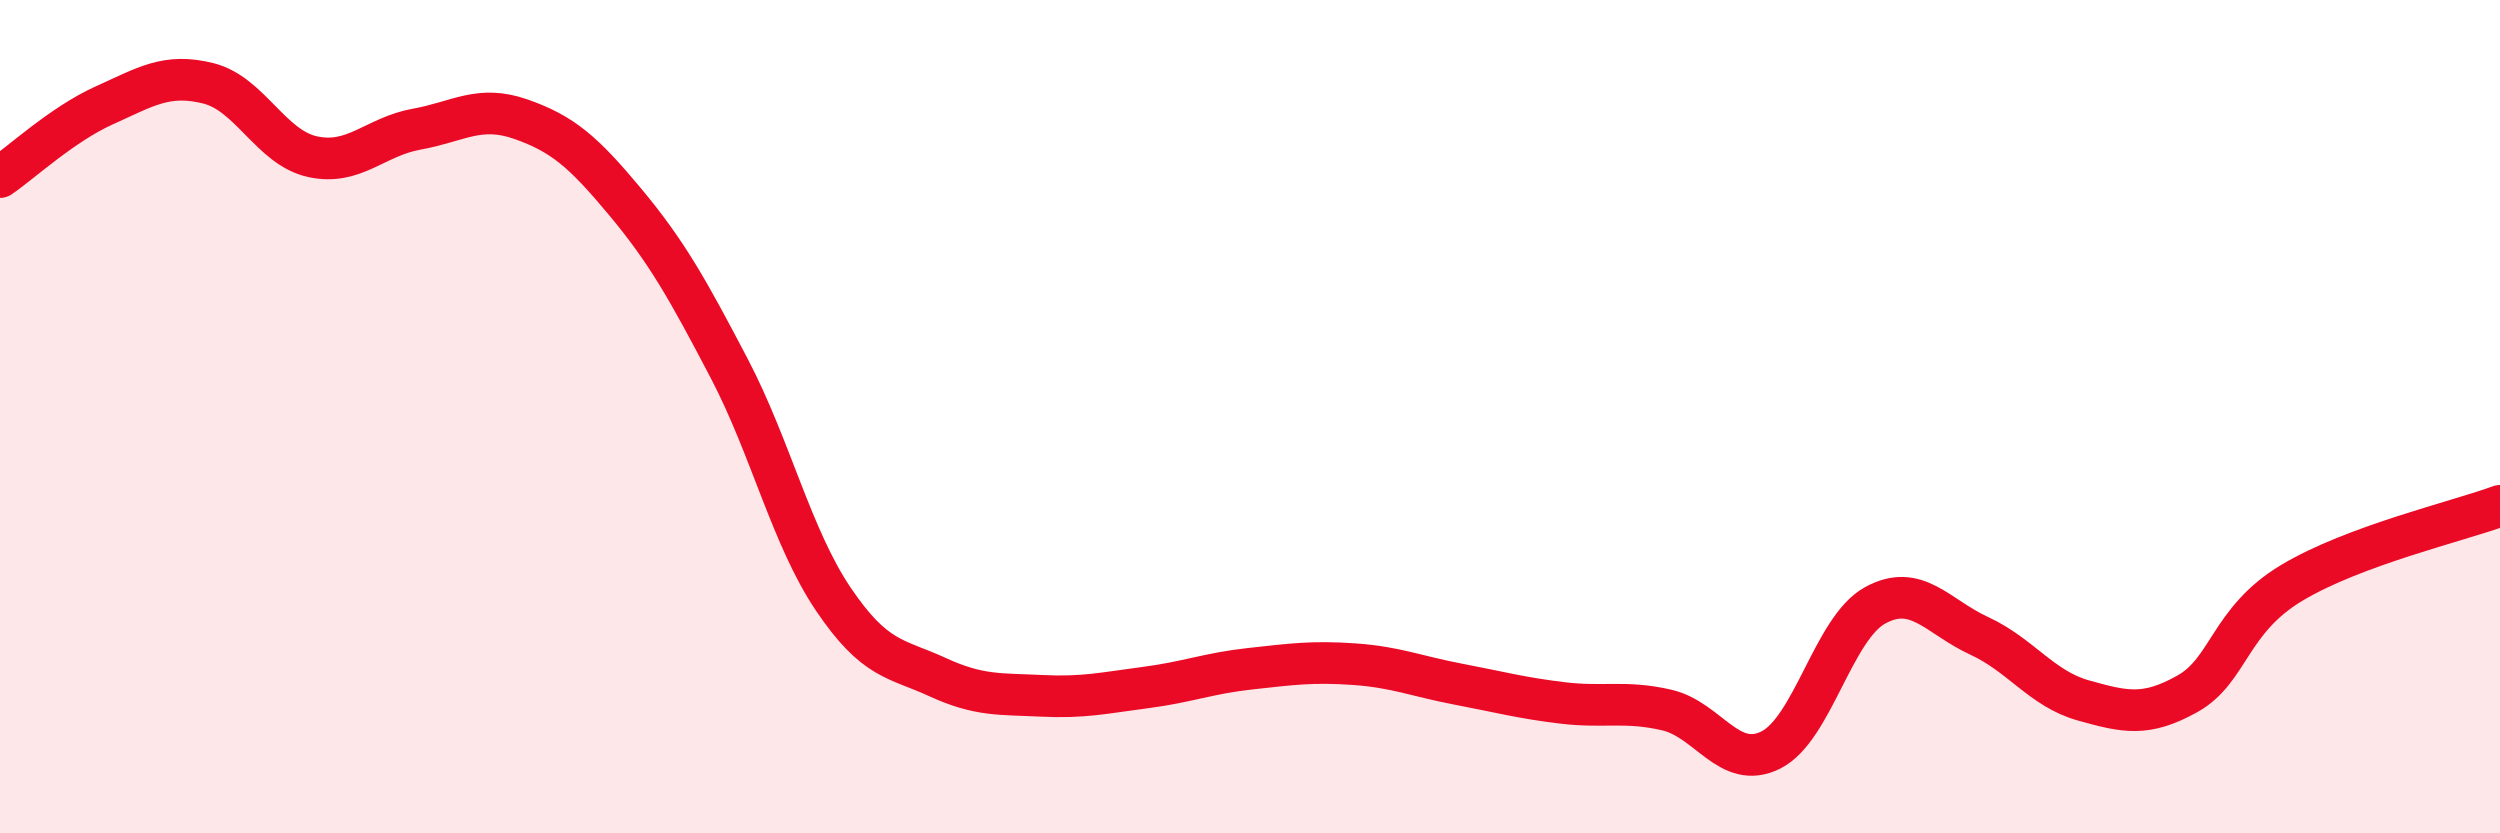 
    <svg width="60" height="20" viewBox="0 0 60 20" xmlns="http://www.w3.org/2000/svg">
      <path
        d="M 0,4.25 C 0.5,3.91 1.5,2.98 2.5,2.53 C 3.5,2.08 4,1.75 5,2 C 6,2.25 6.5,3.54 7.5,3.76 C 8.5,3.98 9,3.28 10,3.1 C 11,2.92 11.5,2.51 12.5,2.86 C 13.5,3.21 14,3.64 15,4.84 C 16,6.04 16.5,6.93 17.5,8.84 C 18.5,10.75 19,12.9 20,14.38 C 21,15.86 21.5,15.79 22.5,16.25 C 23.5,16.71 24,16.65 25,16.7 C 26,16.75 26.5,16.63 27.5,16.5 C 28.5,16.37 29,16.16 30,16.05 C 31,15.94 31.5,15.87 32.5,15.94 C 33.5,16.01 34,16.23 35,16.42 C 36,16.61 36.5,16.75 37.5,16.87 C 38.5,16.99 39,16.81 40,17.04 C 41,17.27 41.5,18.5 42.5,18 C 43.5,17.5 44,15.08 45,14.53 C 46,13.98 46.5,14.8 47.5,15.26 C 48.5,15.72 49,16.53 50,16.81 C 51,17.09 51.5,17.21 52.5,16.65 C 53.5,16.09 53.5,14.89 55,13.99 C 56.5,13.09 59,12.51 60,12.14L60 20L0 20Z"
        fill="#EB0A25"
        opacity="0.1"
        stroke-linecap="round"
        stroke-linejoin="round"
      />
      <path
        d="M 0,4.25 C 0.5,3.91 1.5,2.98 2.5,2.53 C 3.5,2.08 4,1.75 5,2 C 6,2.25 6.5,3.54 7.5,3.76 C 8.5,3.98 9,3.28 10,3.1 C 11,2.92 11.5,2.51 12.5,2.86 C 13.5,3.21 14,3.64 15,4.84 C 16,6.04 16.5,6.93 17.5,8.84 C 18.5,10.75 19,12.9 20,14.38 C 21,15.86 21.5,15.79 22.5,16.25 C 23.5,16.71 24,16.65 25,16.7 C 26,16.75 26.5,16.63 27.5,16.5 C 28.5,16.37 29,16.16 30,16.05 C 31,15.94 31.5,15.87 32.5,15.94 C 33.5,16.01 34,16.23 35,16.42 C 36,16.61 36.5,16.75 37.5,16.87 C 38.5,16.99 39,16.81 40,17.04 C 41,17.27 41.5,18.5 42.5,18 C 43.5,17.5 44,15.08 45,14.53 C 46,13.98 46.5,14.8 47.5,15.26 C 48.5,15.72 49,16.53 50,16.81 C 51,17.09 51.5,17.21 52.5,16.65 C 53.5,16.09 53.5,14.89 55,13.99 C 56.5,13.09 59,12.51 60,12.14"
        stroke="#EB0A25"
        stroke-width="1"
        fill="none"
        stroke-linecap="round"
        stroke-linejoin="round"
      />
    </svg>
  